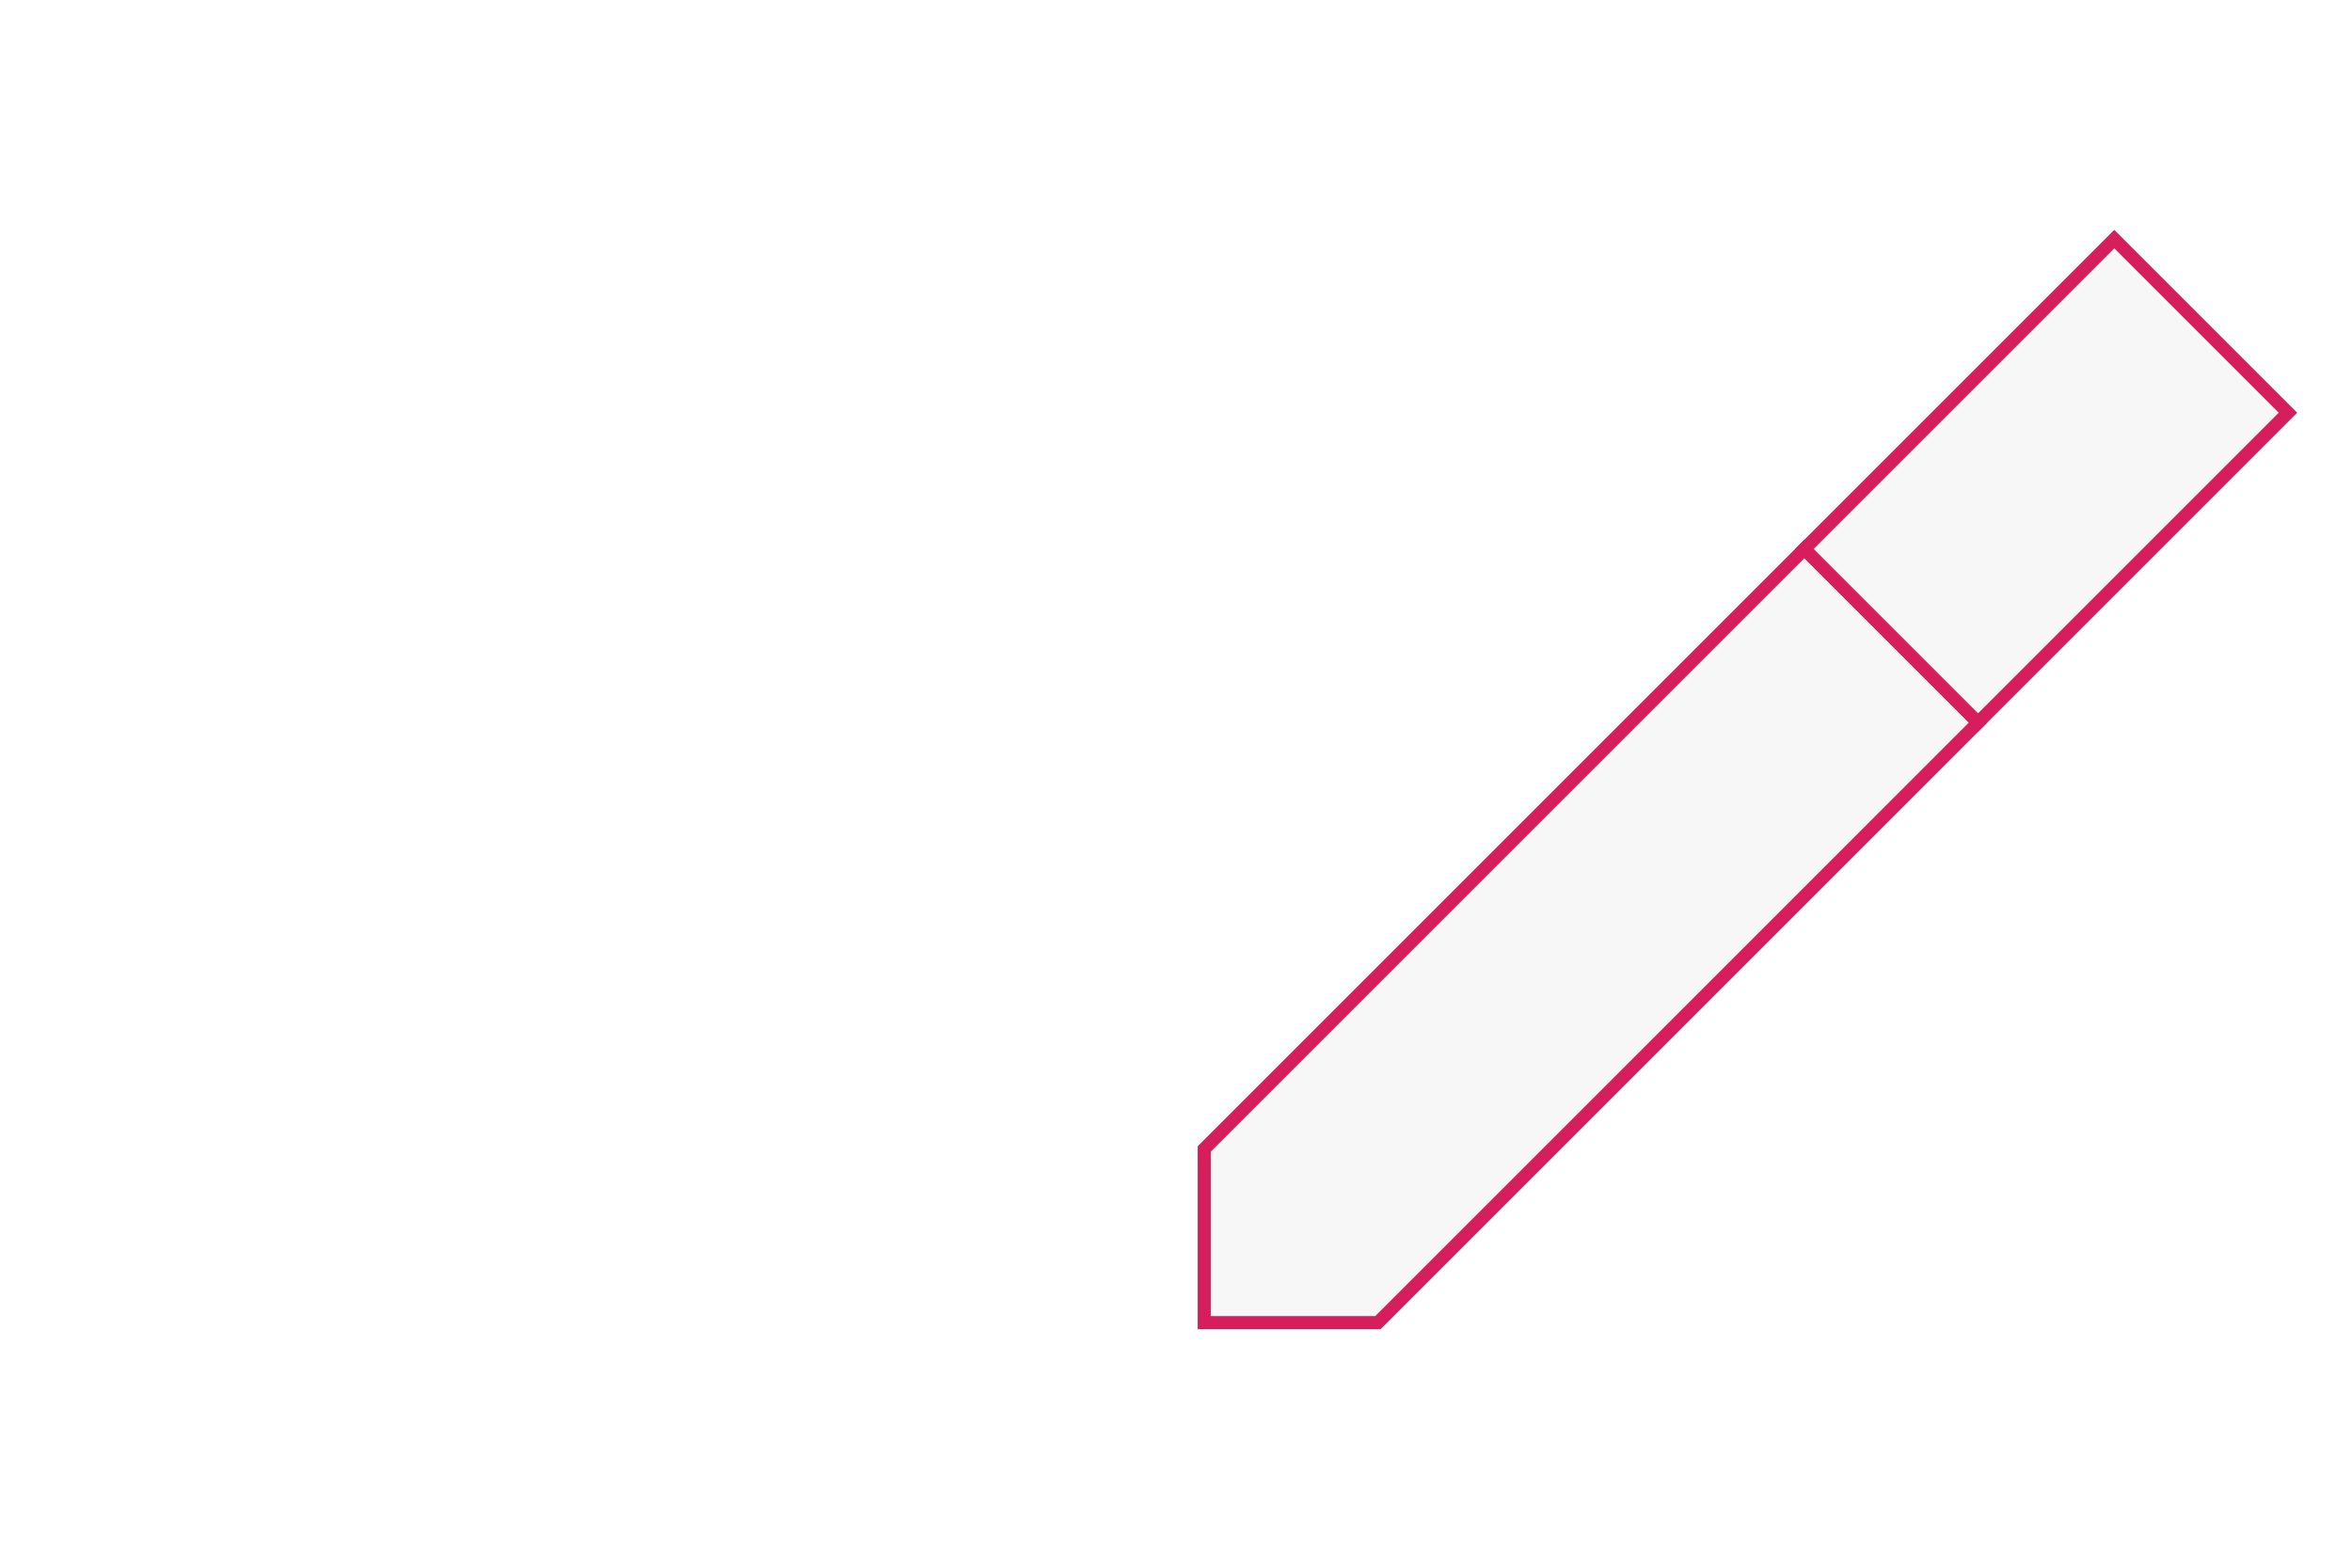 <svg xmlns="http://www.w3.org/2000/svg" xmlns:xlink="http://www.w3.org/1999/xlink" viewBox="0 0 180 120">
  <defs>
    <style>
      .cls-1 {
        fill: #fff;
        stroke: #707070;
      }

      .cls-2 {
        clip-path: url(#clip-path);
      }

      .cls-3 {
        fill: none;
        stroke: #d61e5c;
        stroke-miterlimit: 10;
      }

      #pencil .cls-3 {
        fill: #F7F7F7;
      }
    </style>
    <clipPath id="clip-path">
      <rect id="Rectangle_589" data-name="Rectangle 589" class="cls-1" width="180" height="120" transform="translate(32.559 84.326)"/>
    </clipPath>
  </defs>
  <g id="Mask_Group_58" data-name="Mask Group 58" class="cls-2" transform="translate(-32.559 -84.326)">
    <g id="Group_2829" data-name="Group 2829" transform="translate(41.367 87.085)">
      <path id="Path_2564" data-name="Path 2564" class="cls-3" stroke-dasharray="256" stroke-dashoffset="256" d="M82.388,112.038l1.709-.248L96.29,87.085l12.193,24.705,27.264,3.962-19.728,19.23,4.657,27.153L96.29,149.315,71.9,162.135l4.657-27.153-19.728-19.23,6.083-.884" transform="translate(-56.833 -87.085)"/>
      <line id="Line_79" data-name="Line 79" class="cls-3" stroke-dasharray="9" stroke-dashoffset="9" y1="1.258" x2="8.656" transform="translate(11.78 25.697)"/>
    </g>
    <g id="pencil">
      <g id="Group_2830" data-name="Group 2830" transform="translate(124.719 102.623)">
        <path id="Path_2565" data-name="Path 2565" class="cls-3" fill="white" d="M342.835,274.758H329.541V261.465l45.93-45.929,13.292,13.292Z" transform="translate(-329.541 -191.813)"/>
        <rect id="Rectangle_484" data-name="Rectangle 484" class="cls-3" fill="white" width="33.548" height="18.798" transform="matrix(0.707, -0.707, 0.707, 0.707, 45.931, 23.723)"/>
      </g>
    </g>
    <line id="Line_80" data-name="Line 80" class="cls-3" stroke-dasharray="47" stroke-dashoffset="47" x1="46.341" transform="translate(34.559 185.568)"/>
    <line id="Line_81" data-name="Line 81" class="cls-3" stroke-dasharray="8" stroke-dashoffset="9" x1="6.548" transform="translate(90.777 185.568)"/>
    <line id="Line_82" data-name="Line 82" class="cls-3" stroke-dasharray="8" stroke-dashoffset="9" x1="6.548" transform="translate(107.203 185.568)"/>
  </g>
  <animate attributeType="XML"
                xlink:href="#Line_79"
                id="drawpath"
                attributeName="stroke-dashoffset" 
                from="9" to="0" 
                dur="0.1s"  
                fill="freeze"
  />
  <animate attributeType="XML"
                xlink:href="#Path_2564"
                id="drawpath2"
                attributeName="stroke-dashoffset" 
                from="256" to="0" 
                dur="0.8s"  
                fill="freeze"
                begin="0.1s"
  />
  <animateTransform attributeName="transform"
                          xlink:href="#pencil"
                          id="drawpath3"
                          attributeType="XML"
                          type="translate"
                          from="-200 0"
                          to="0 0"
                          dur="1.8s"
                          fill="freeze"
                          begin="0.0s"
  />
  <animate attributeType="XML"
                xlink:href="#Line_80"
                id="drawpath4"
                attributeName="stroke-dashoffset" 
                from="47" to="94" 
                dur="0.4s"  
                fill="freeze"
                begin="0.9s"
  />
  <animate attributeType="XML"
                xlink:href="#Line_81"
                id="drawpath5"
                attributeName="stroke-dashoffset" 
                from="9" to="16" 
                dur="0.2s"  
                fill="freeze"
                begin="1.3s"
  />
  <animate attributeType="XML"
                xlink:href="#Line_82"
                id="drawpath6"
                attributeName="stroke-dashoffset" 
                from="9" to="16" 
                dur="0.2s"  
                fill="freeze"
                begin="1.5s"
  />
</svg>
